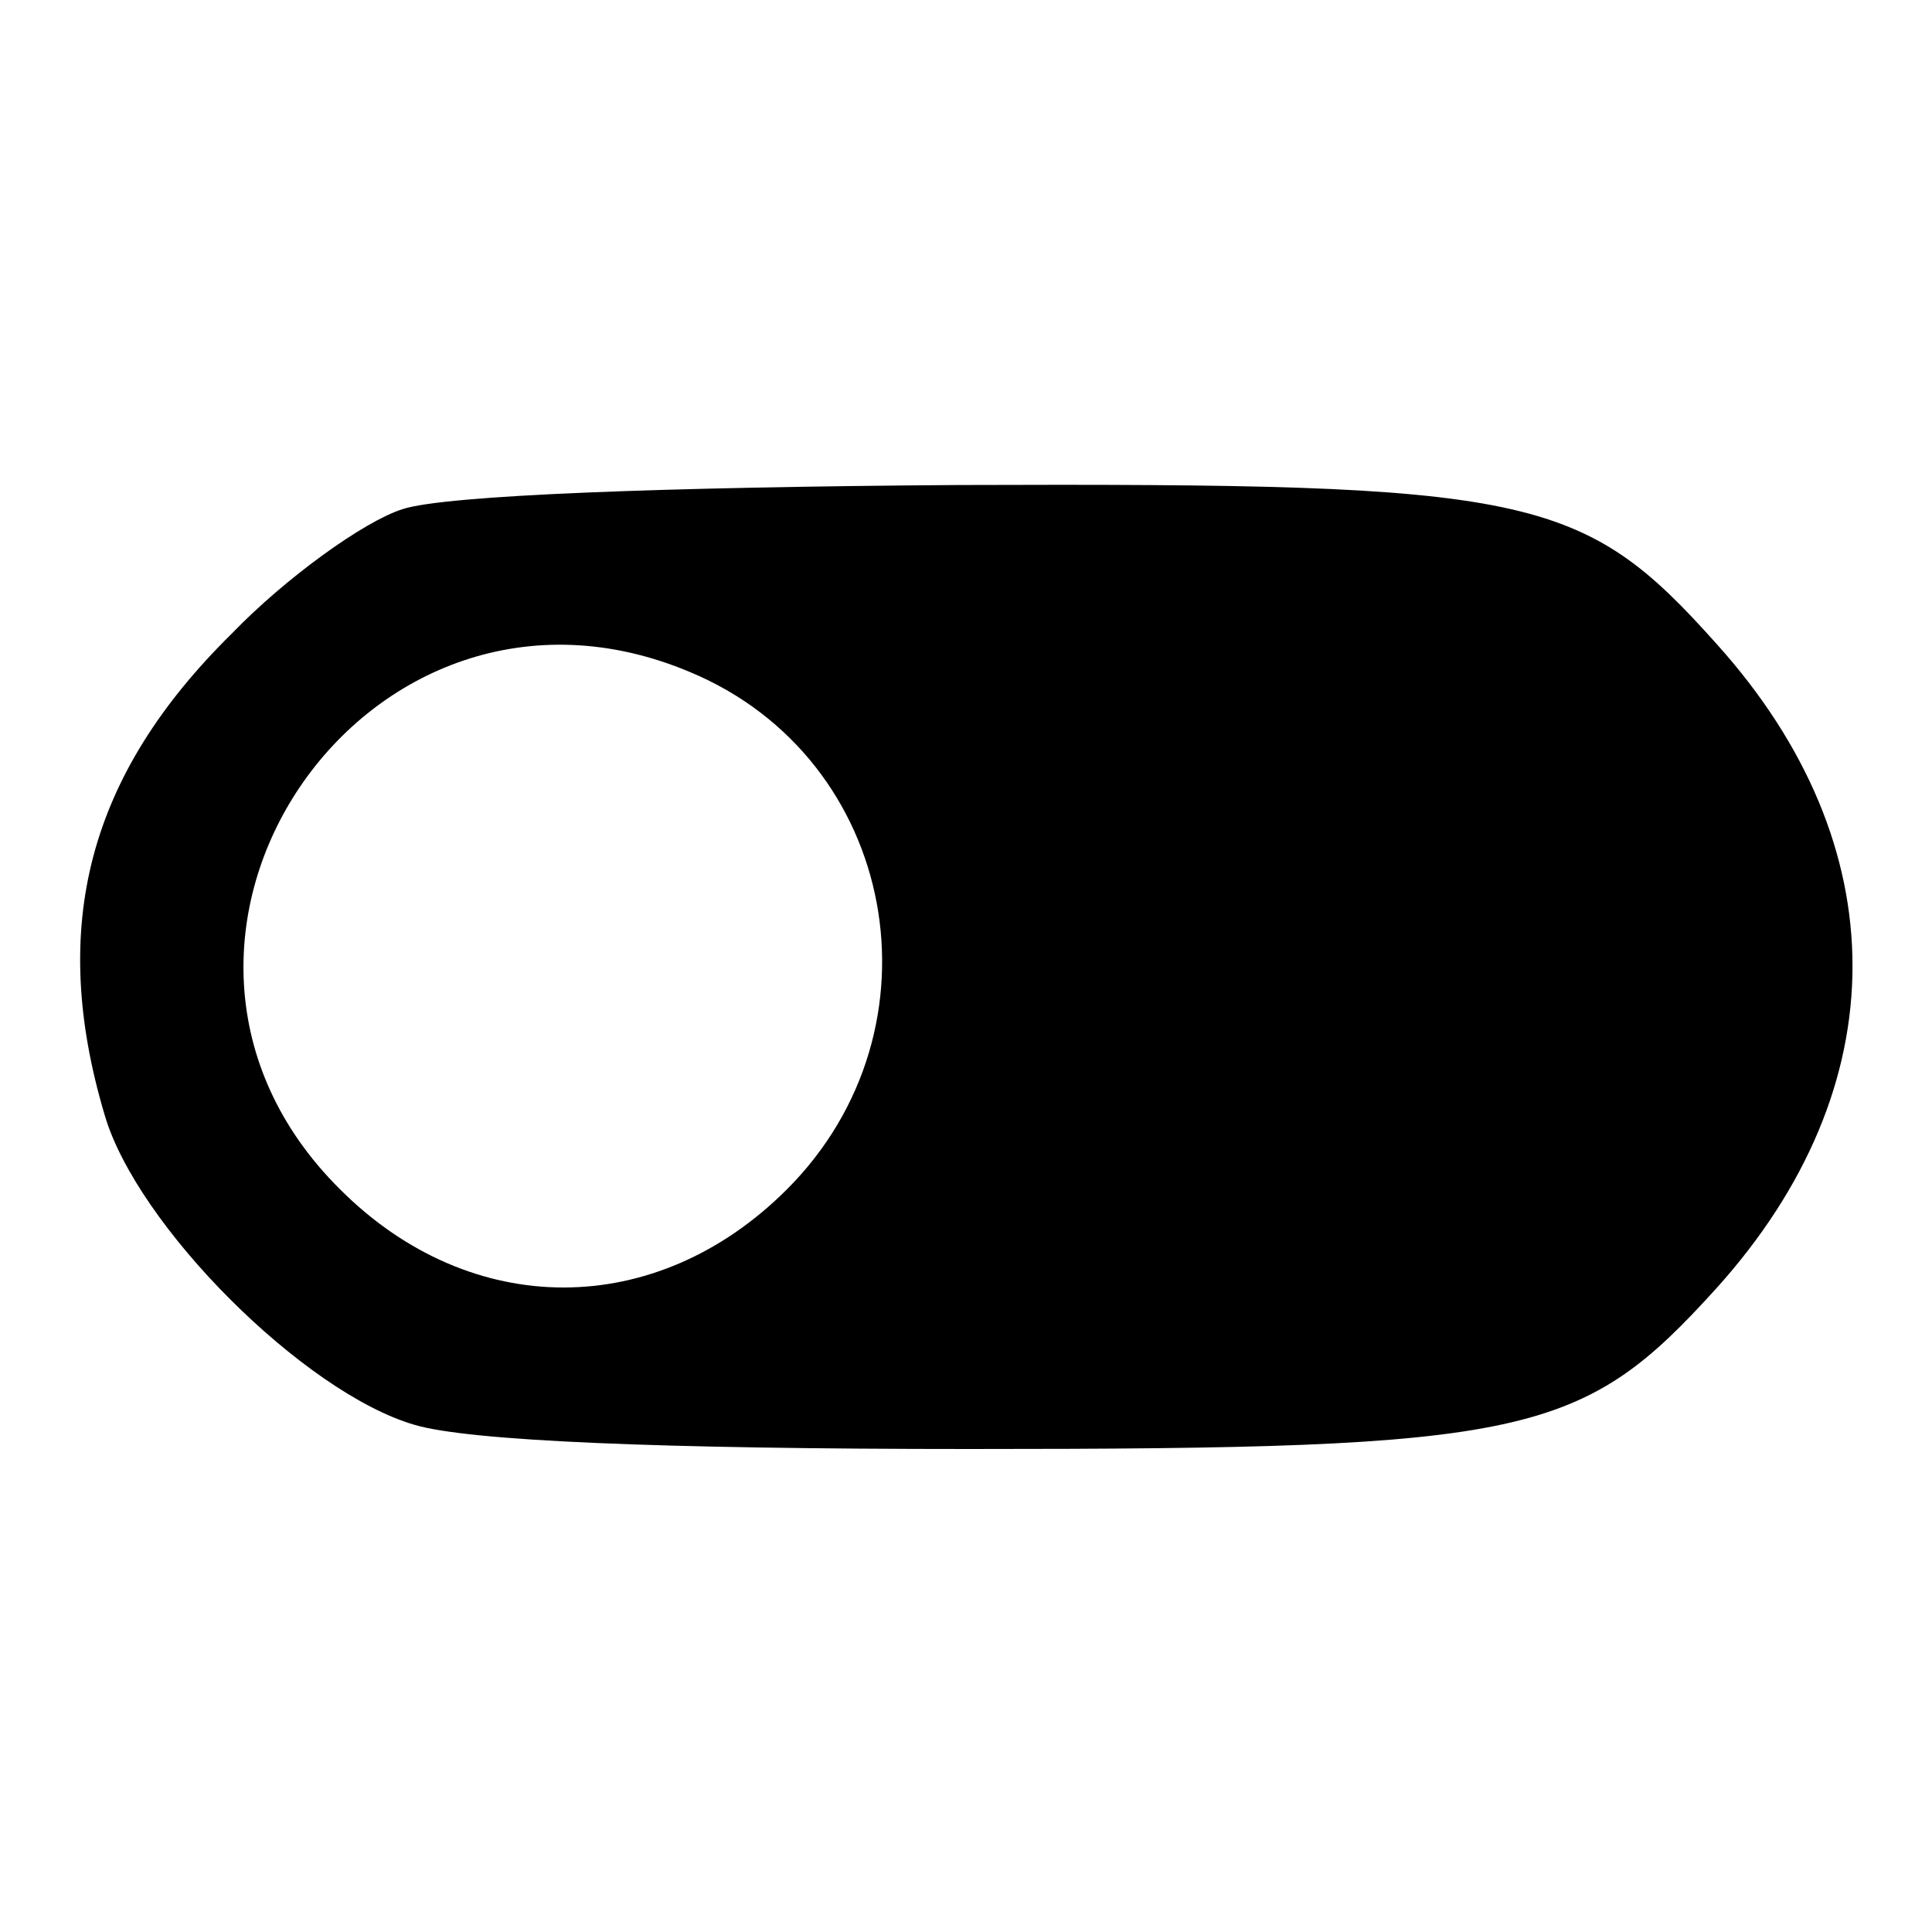<?xml version="1.0" standalone="no"?>
<!DOCTYPE svg PUBLIC "-//W3C//DTD SVG 20010904//EN"
 "http://www.w3.org/TR/2001/REC-SVG-20010904/DTD/svg10.dtd">
<svg version="1.0" xmlns="http://www.w3.org/2000/svg"
 width="96pt" height="96pt" viewBox="0 0 96 96"
 preserveAspectRatio="xMidYMid meet">

<g transform="translate(0,96) scale(0.1,-0.1)"
fill="#000000" stroke="none">
<path d="M200 707 c-19 -6 -58 -34 -85 -62 -71 -70 -91 -145 -63 -239 16 -55
99 -138 154 -154 27 -8 121 -12 276 -12 278 0 304 6 371 80 90 100 90 220 0
320 -67 75 -92 80 -377 79 -145 -1 -255 -5 -276 -12z m143 -81 c103 -43 128
-177 48 -257 -65 -65 -157 -65 -222 0 -124 123 13 325 174 257z"/>
</g>
</svg>
